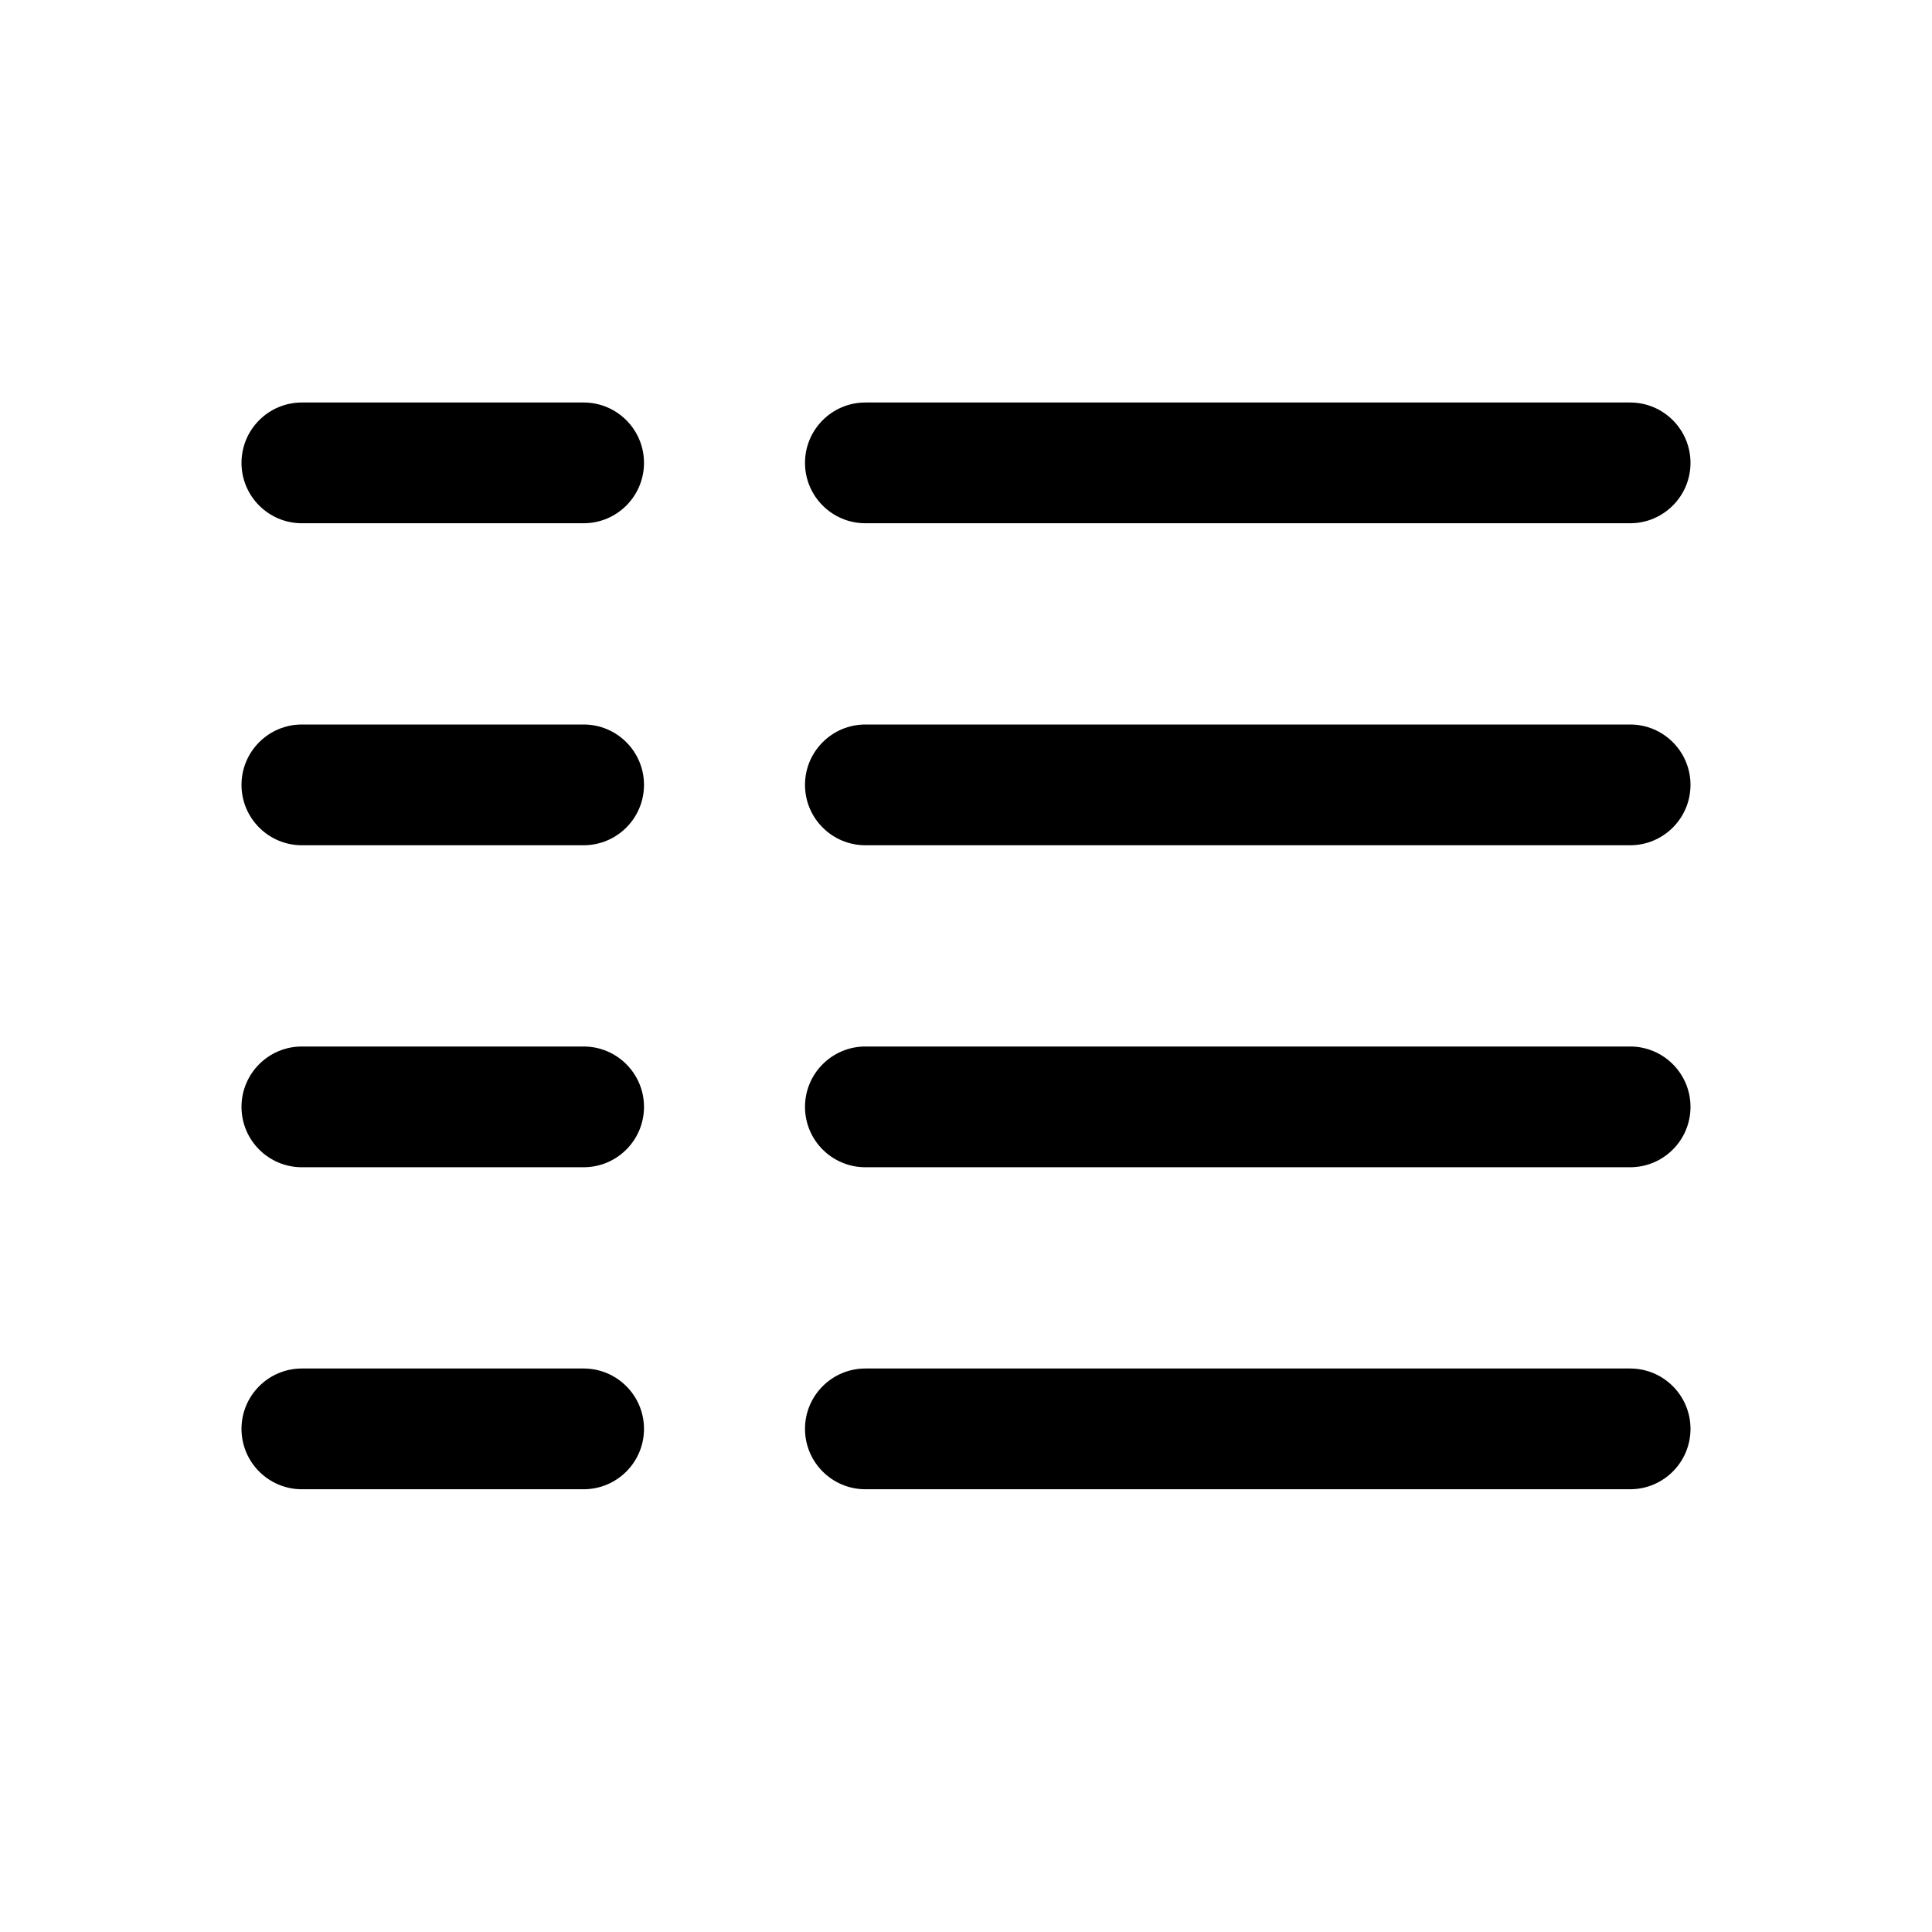 <svg xmlns="http://www.w3.org/2000/svg" viewBox="0 0 24 24" fill="none"><path d="M21 5.75C21 5.336 20.664 5 20.25 5H10.75C10.336 5 10 5.336 10 5.75C10 6.164 10.336 6.5 10.75 6.5H20.25C20.664 6.5 21 6.164 21 5.75ZM8 5.75C8 5.336 7.664 5 7.25 5H3.75C3.336 5 3 5.336 3 5.75C3 6.164 3.336 6.5 3.75 6.5H7.25C7.664 6.5 8 6.164 8 5.75ZM21 9.75C21 9.336 20.664 9 20.25 9H10.75C10.336 9 10 9.336 10 9.75C10 10.164 10.336 10.5 10.75 10.5H20.25C20.664 10.5 21 10.164 21 9.75ZM8 9.75C8 9.336 7.664 9 7.25 9H3.75C3.336 9 3 9.336 3 9.75C3 10.164 3.336 10.5 3.75 10.5H7.25C7.664 10.5 8 10.164 8 9.75ZM21 13.75C21 13.336 20.664 13 20.25 13H10.75C10.336 13 10 13.336 10 13.75C10 14.164 10.336 14.5 10.75 14.5H20.25C20.664 14.5 21 14.164 21 13.75ZM8 13.75C8 13.336 7.664 13 7.25 13H3.75C3.336 13 3 13.336 3 13.75C3 14.164 3.336 14.5 3.75 14.5H7.25C7.664 14.5 8 14.164 8 13.75ZM21 17.75C21 17.336 20.664 17 20.25 17H10.75C10.336 17 10 17.336 10 17.75C10 18.164 10.336 18.5 10.75 18.5H20.25C20.664 18.5 21 18.164 21 17.75ZM8 17.75C8 17.336 7.664 17 7.25 17H3.75C3.336 17 3 17.336 3 17.75C3 18.164 3.336 18.5 3.75 18.5H7.25C7.664 18.5 8 18.164 8 17.75Z" fill="currentColor"/></svg>